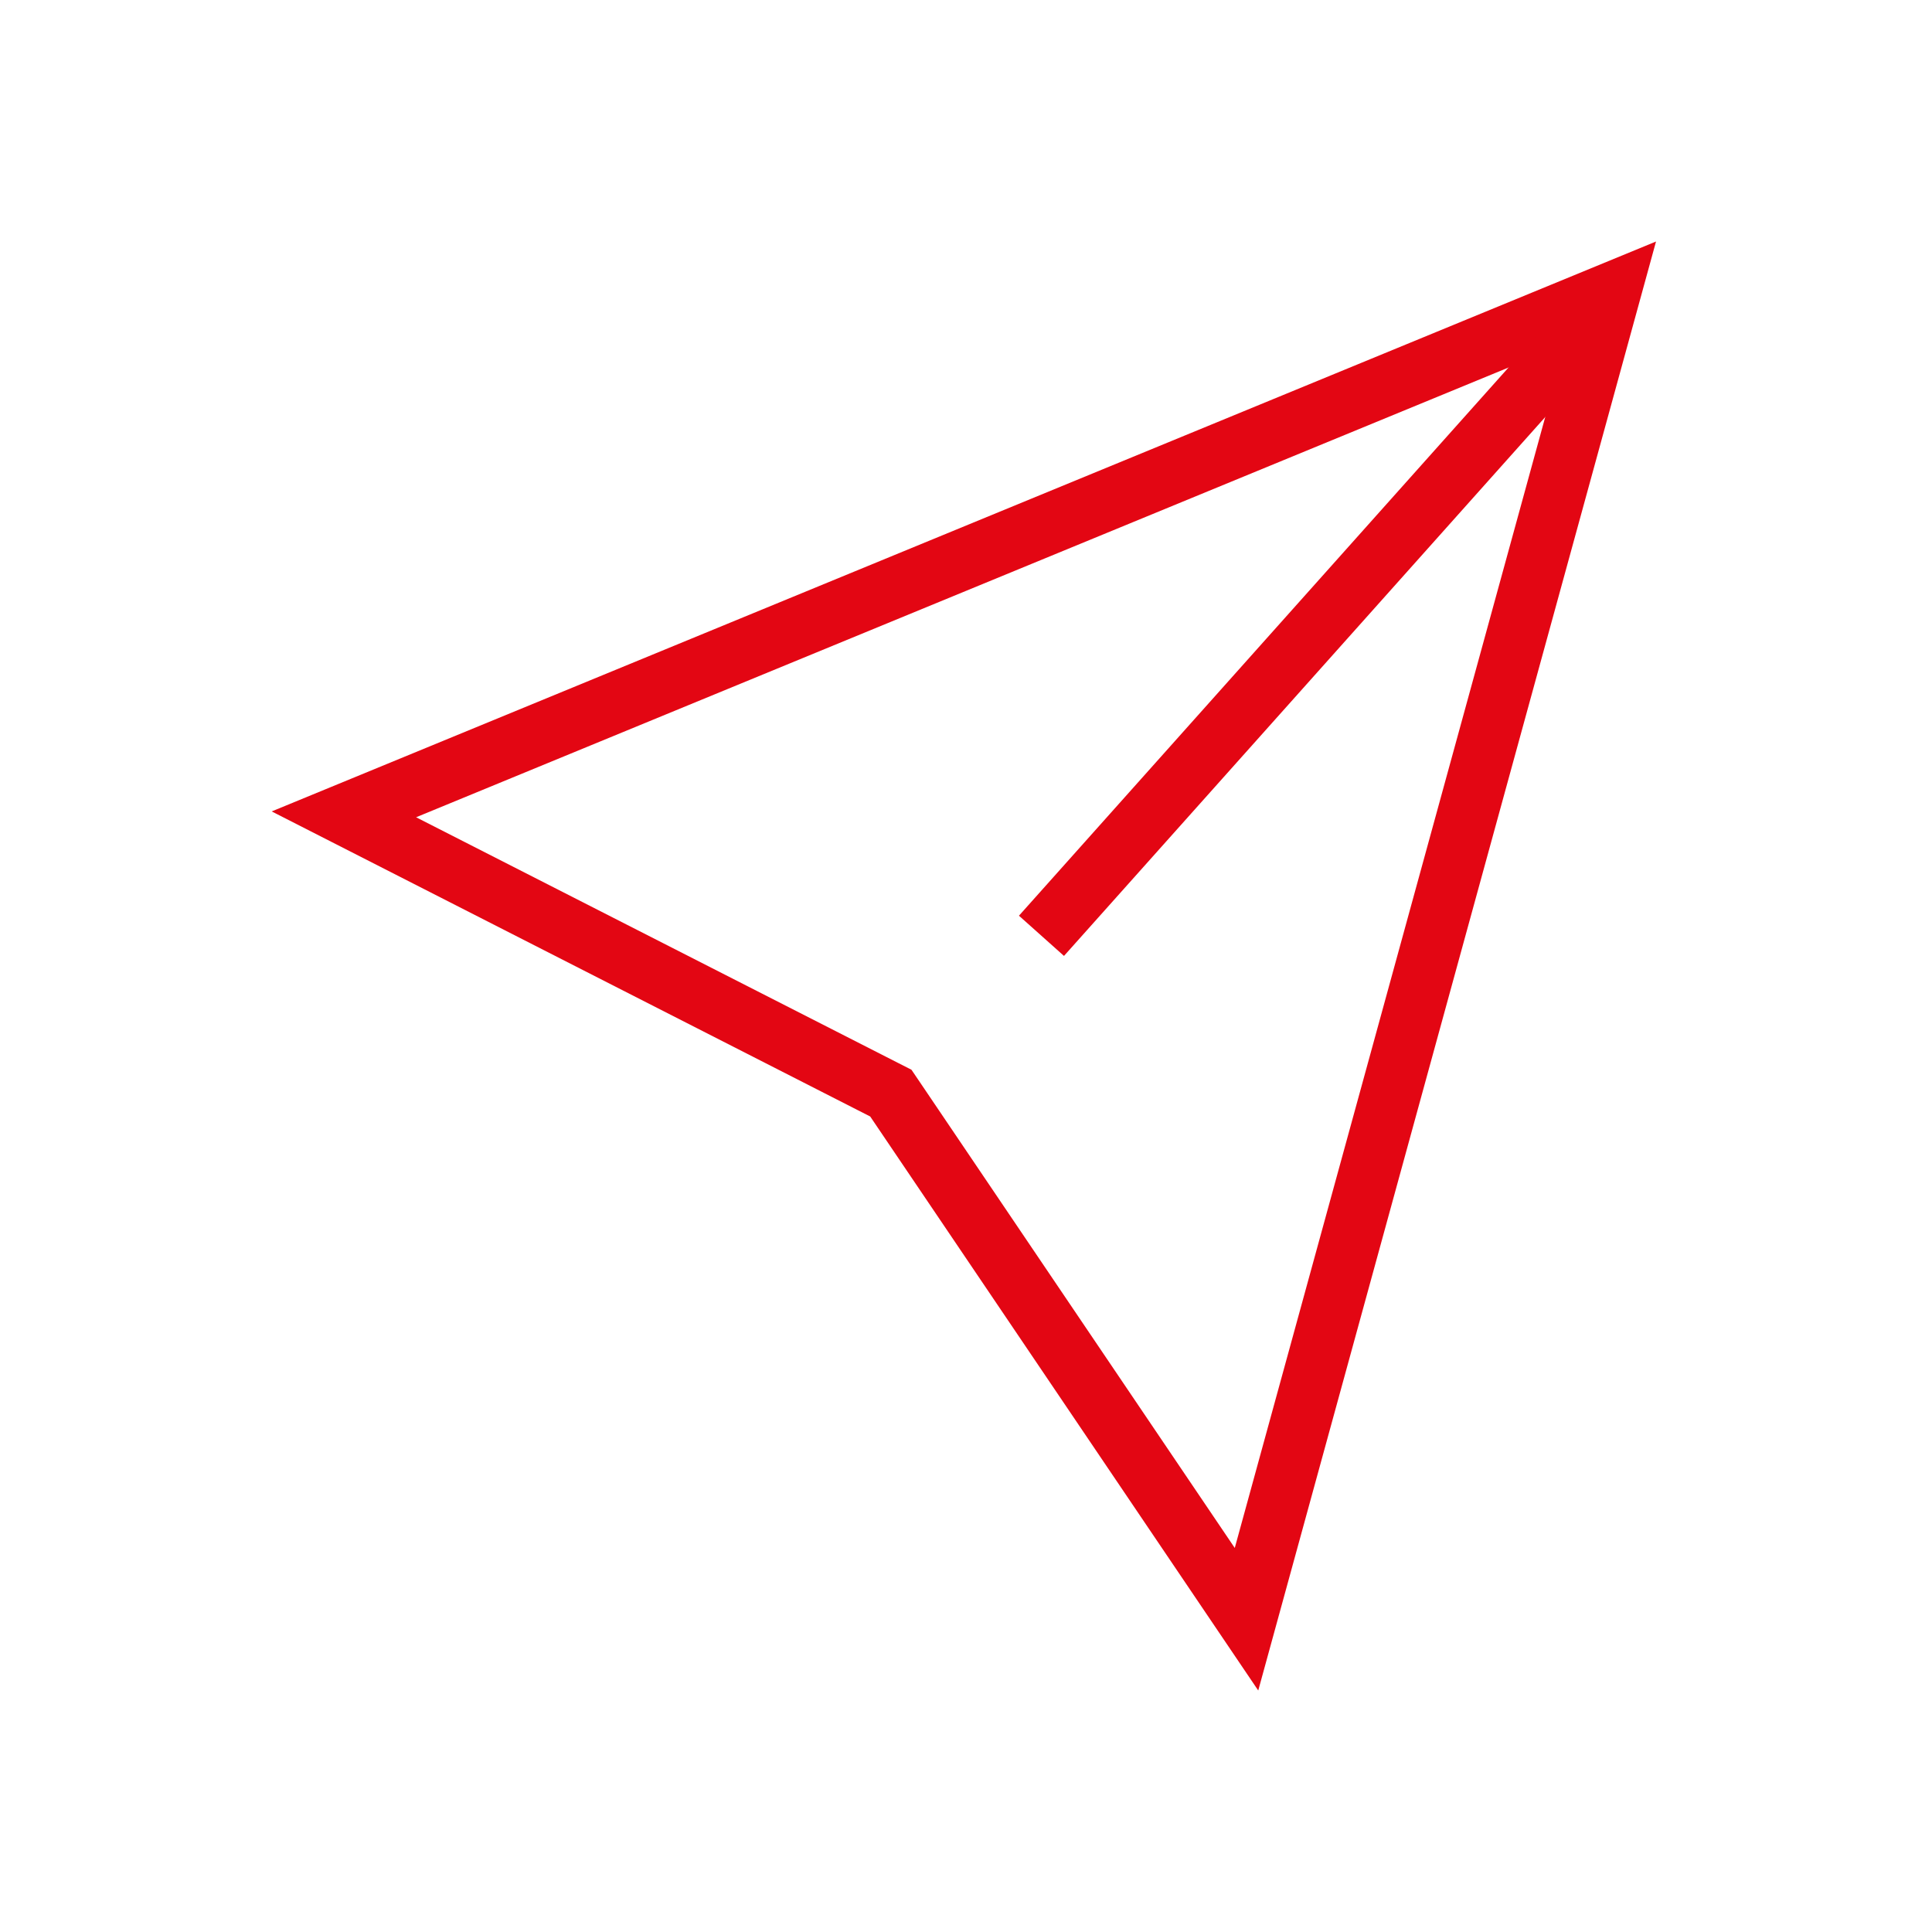 <svg width="64" height="64" viewBox="0 0 64 64" fill="none" xmlns="http://www.w3.org/2000/svg">
<path d="M29.28 36.094L11.392 26.976L53.354 9.701L41.292 53.639L29.655 36.425L29.51 36.211L29.28 36.094Z" stroke="#E30613" stroke-width="2" stroke-miterlimit="10"/>
<path d="M34.5 31L53 10.285" stroke="#E30613" stroke-width="2" stroke-miterlimit="10"/>
</svg>
